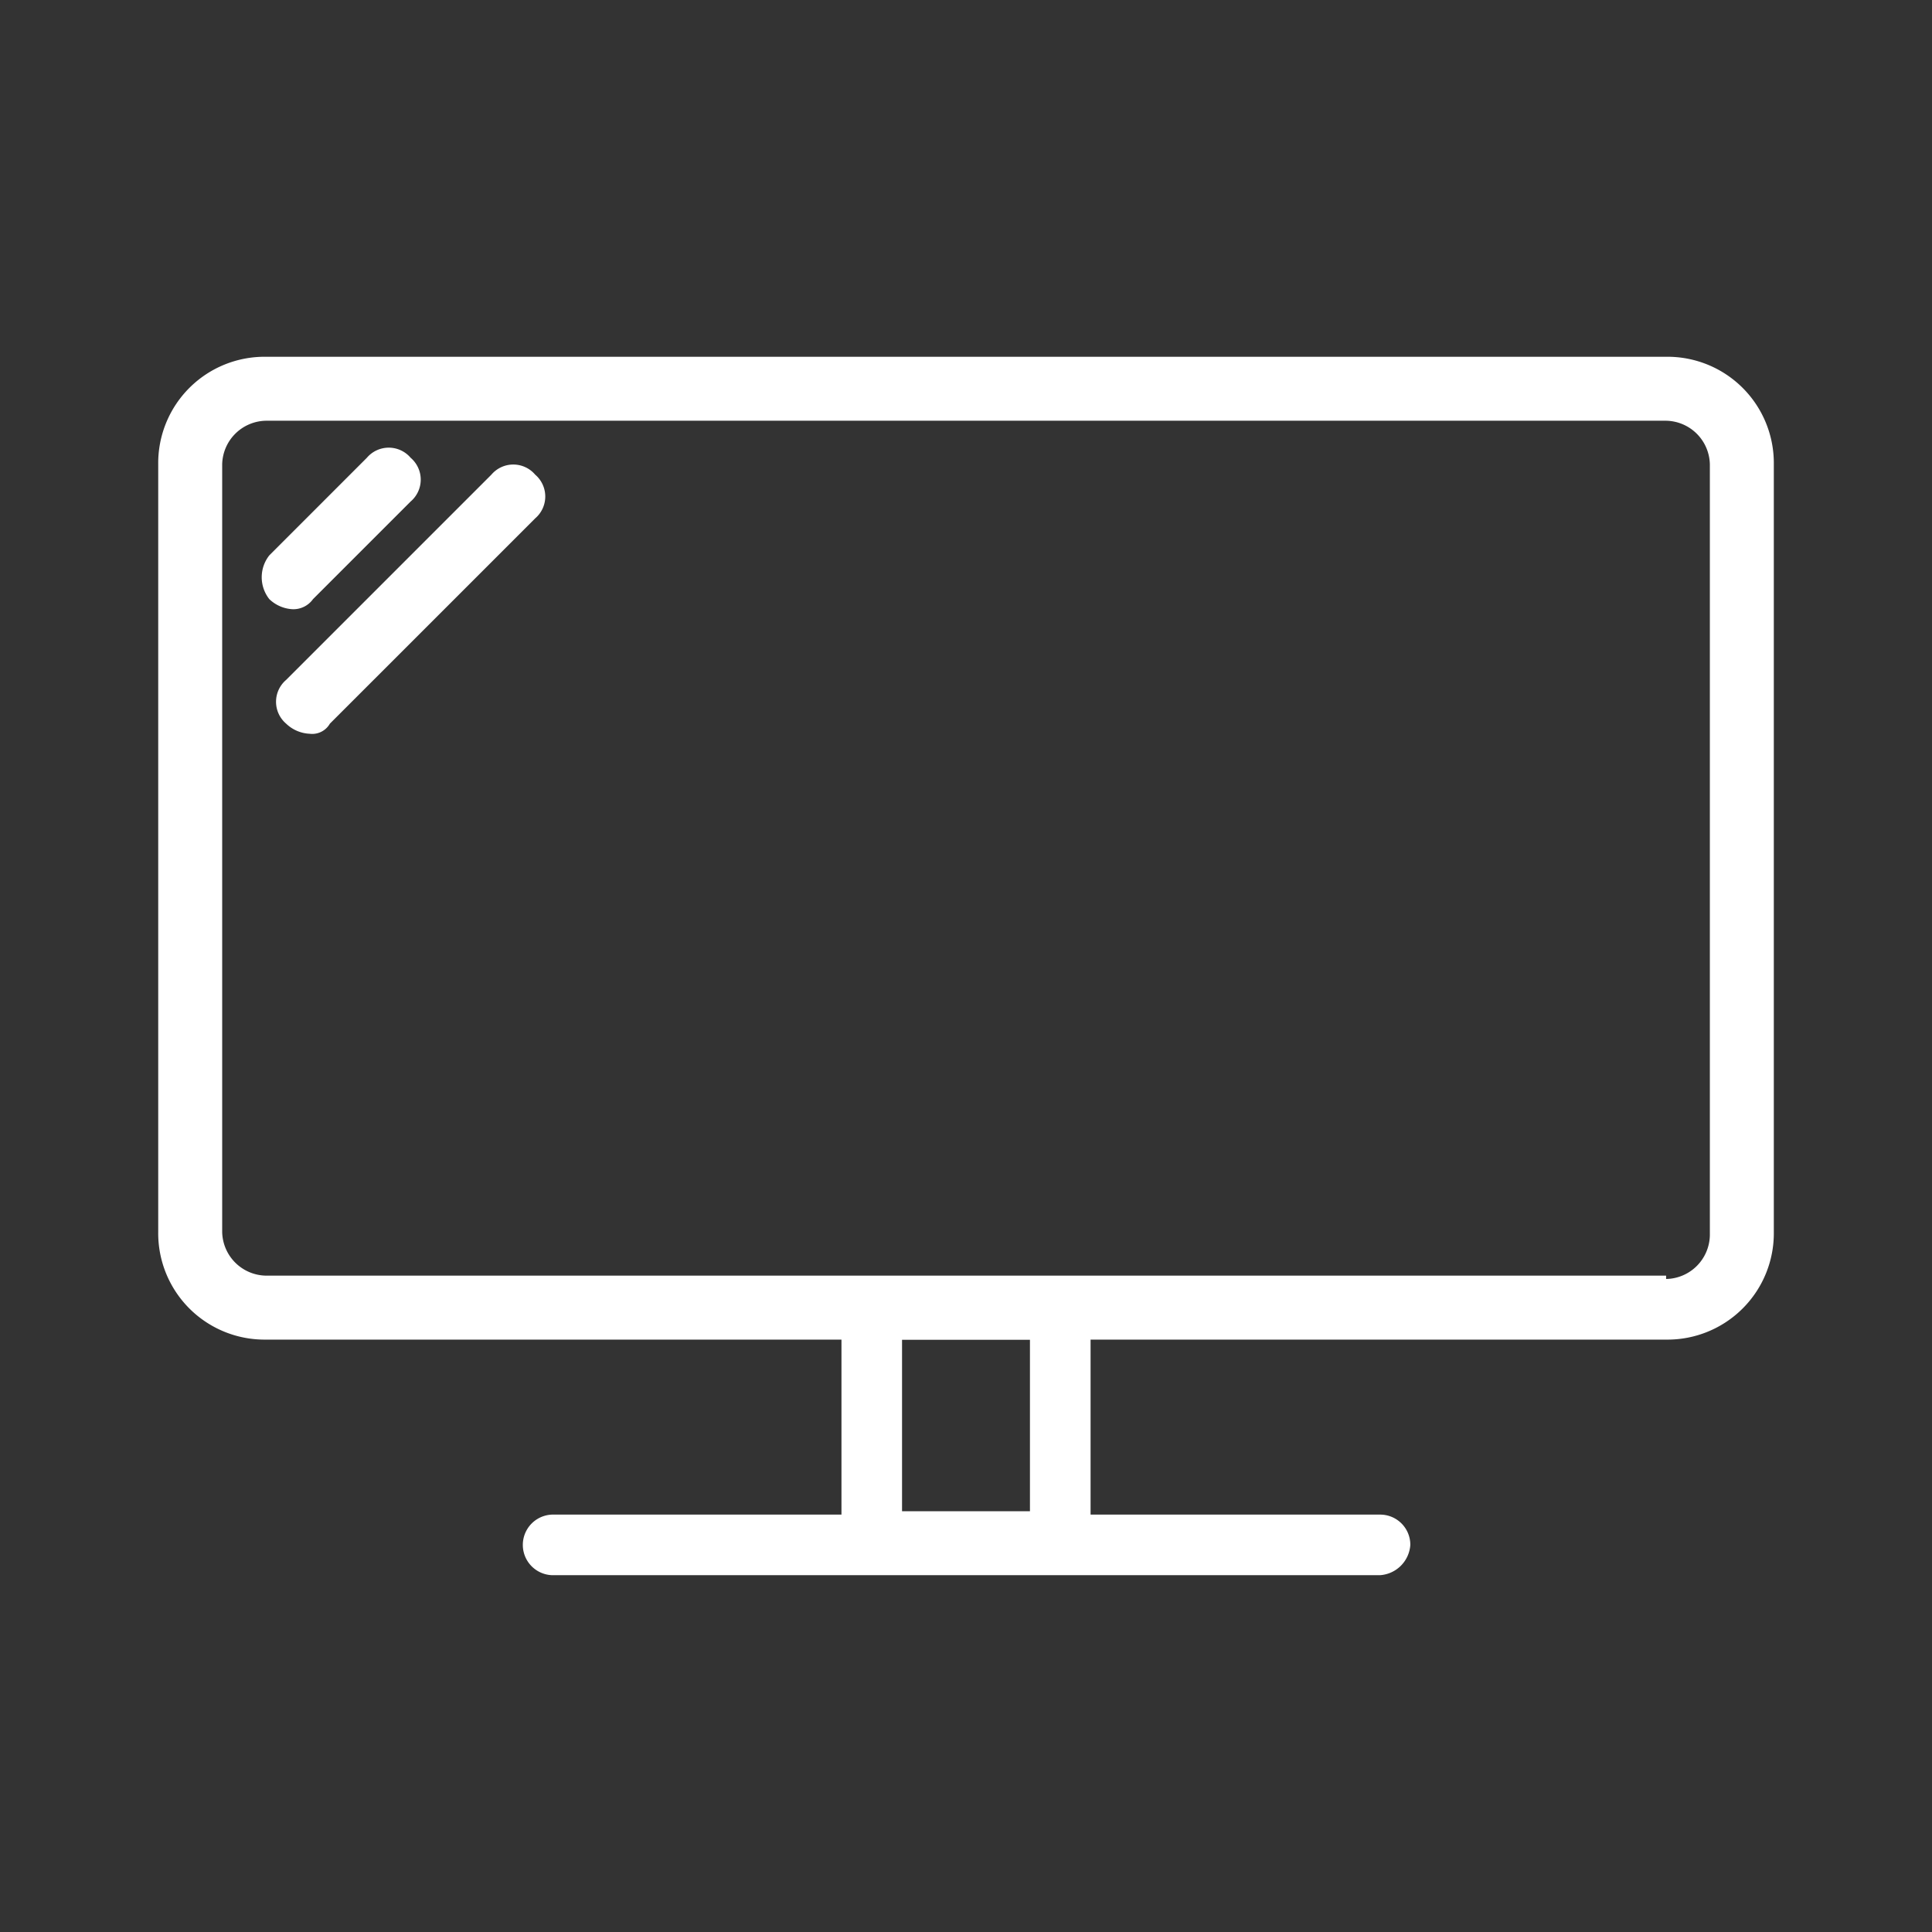 <svg xmlns="http://www.w3.org/2000/svg" xmlns:xlink="http://www.w3.org/1999/xlink" width="48" height="48" viewBox="0 0 48 48">
  <rect x="0" y="0" width="48" height="48" fill="#333333" stroke="none"/>
  <defs>
    <clipPath id="clip-Modern_equipment">
      <rect width="48" height="48"/>
    </clipPath>
  </defs>
  <g id="Modern_equipment" data-name="Modern equipment" clip-path="url(#clip-Modern_equipment)">
    <g id="tv" transform="translate(3.931 8.864)">
      <path id="Rectangle_5453" d="M2.676,0H37.463a2.642,2.642,0,0,1,2.676,2.676h0V21.742a2.642,2.642,0,0,1-2.676,2.676H2.676A2.642,2.642,0,0,1,0,21.742H0V2.676A2.642,2.642,0,0,1,2.676,0ZM37.463,22.912a1.107,1.107,0,0,0,1.087-1.087V2.676a1.107,1.107,0,0,0-1.087-1.087H2.676A1.107,1.107,0,0,0,1.589,2.676h0V21.742a1.107,1.107,0,0,0,1.087,1.087H37.463Z" fill="#fff"/>
      <path id="Rectangle_5454" d="M21.053,27.4h4.683a.749.749,0,0,1,.753.753h0v5.77a.749.749,0,0,1-.753.753H21.053a.749.749,0,0,1-.753-.753h0v-5.77a.749.749,0,0,1,.753-.753Zm3.93,1.505H21.805V33.17h3.178Z" transform="translate(-3.325 -4.488)" fill="#fff"/>
      <path id="Line_161" d="M3.849,6.714a.9.9,0,0,1-.585-.251.877.877,0,0,1,0-1.087L5.688,2.951a.714.714,0,0,1,1.087,0,.714.714,0,0,1,0,1.087L4.35,6.463A.6.6,0,0,1,3.849,6.714Z" transform="translate(-0.504 -0.442)" fill="#fff"/>
      <path id="Line_162" d="M4.336,9.89a.9.9,0,0,1-.585-.251.714.714,0,0,1,0-1.087l5.1-5.1a.714.714,0,0,1,1.087,0,.714.714,0,0,1,0,1.087l-5.1,5.1A.506.506,0,0,1,4.336,9.89Z" transform="translate(-0.573 -0.524)" fill="#fff"/>
      <path id="Line_163" d="M32.124,35.905H11.553a.753.753,0,0,1,0-1.505H32.124a.749.749,0,0,1,.753.753h0A.808.808,0,0,1,32.124,35.905Z" transform="translate(-1.769 -5.634)" fill="#fff"/>
    </g>
  </g>
</svg>
